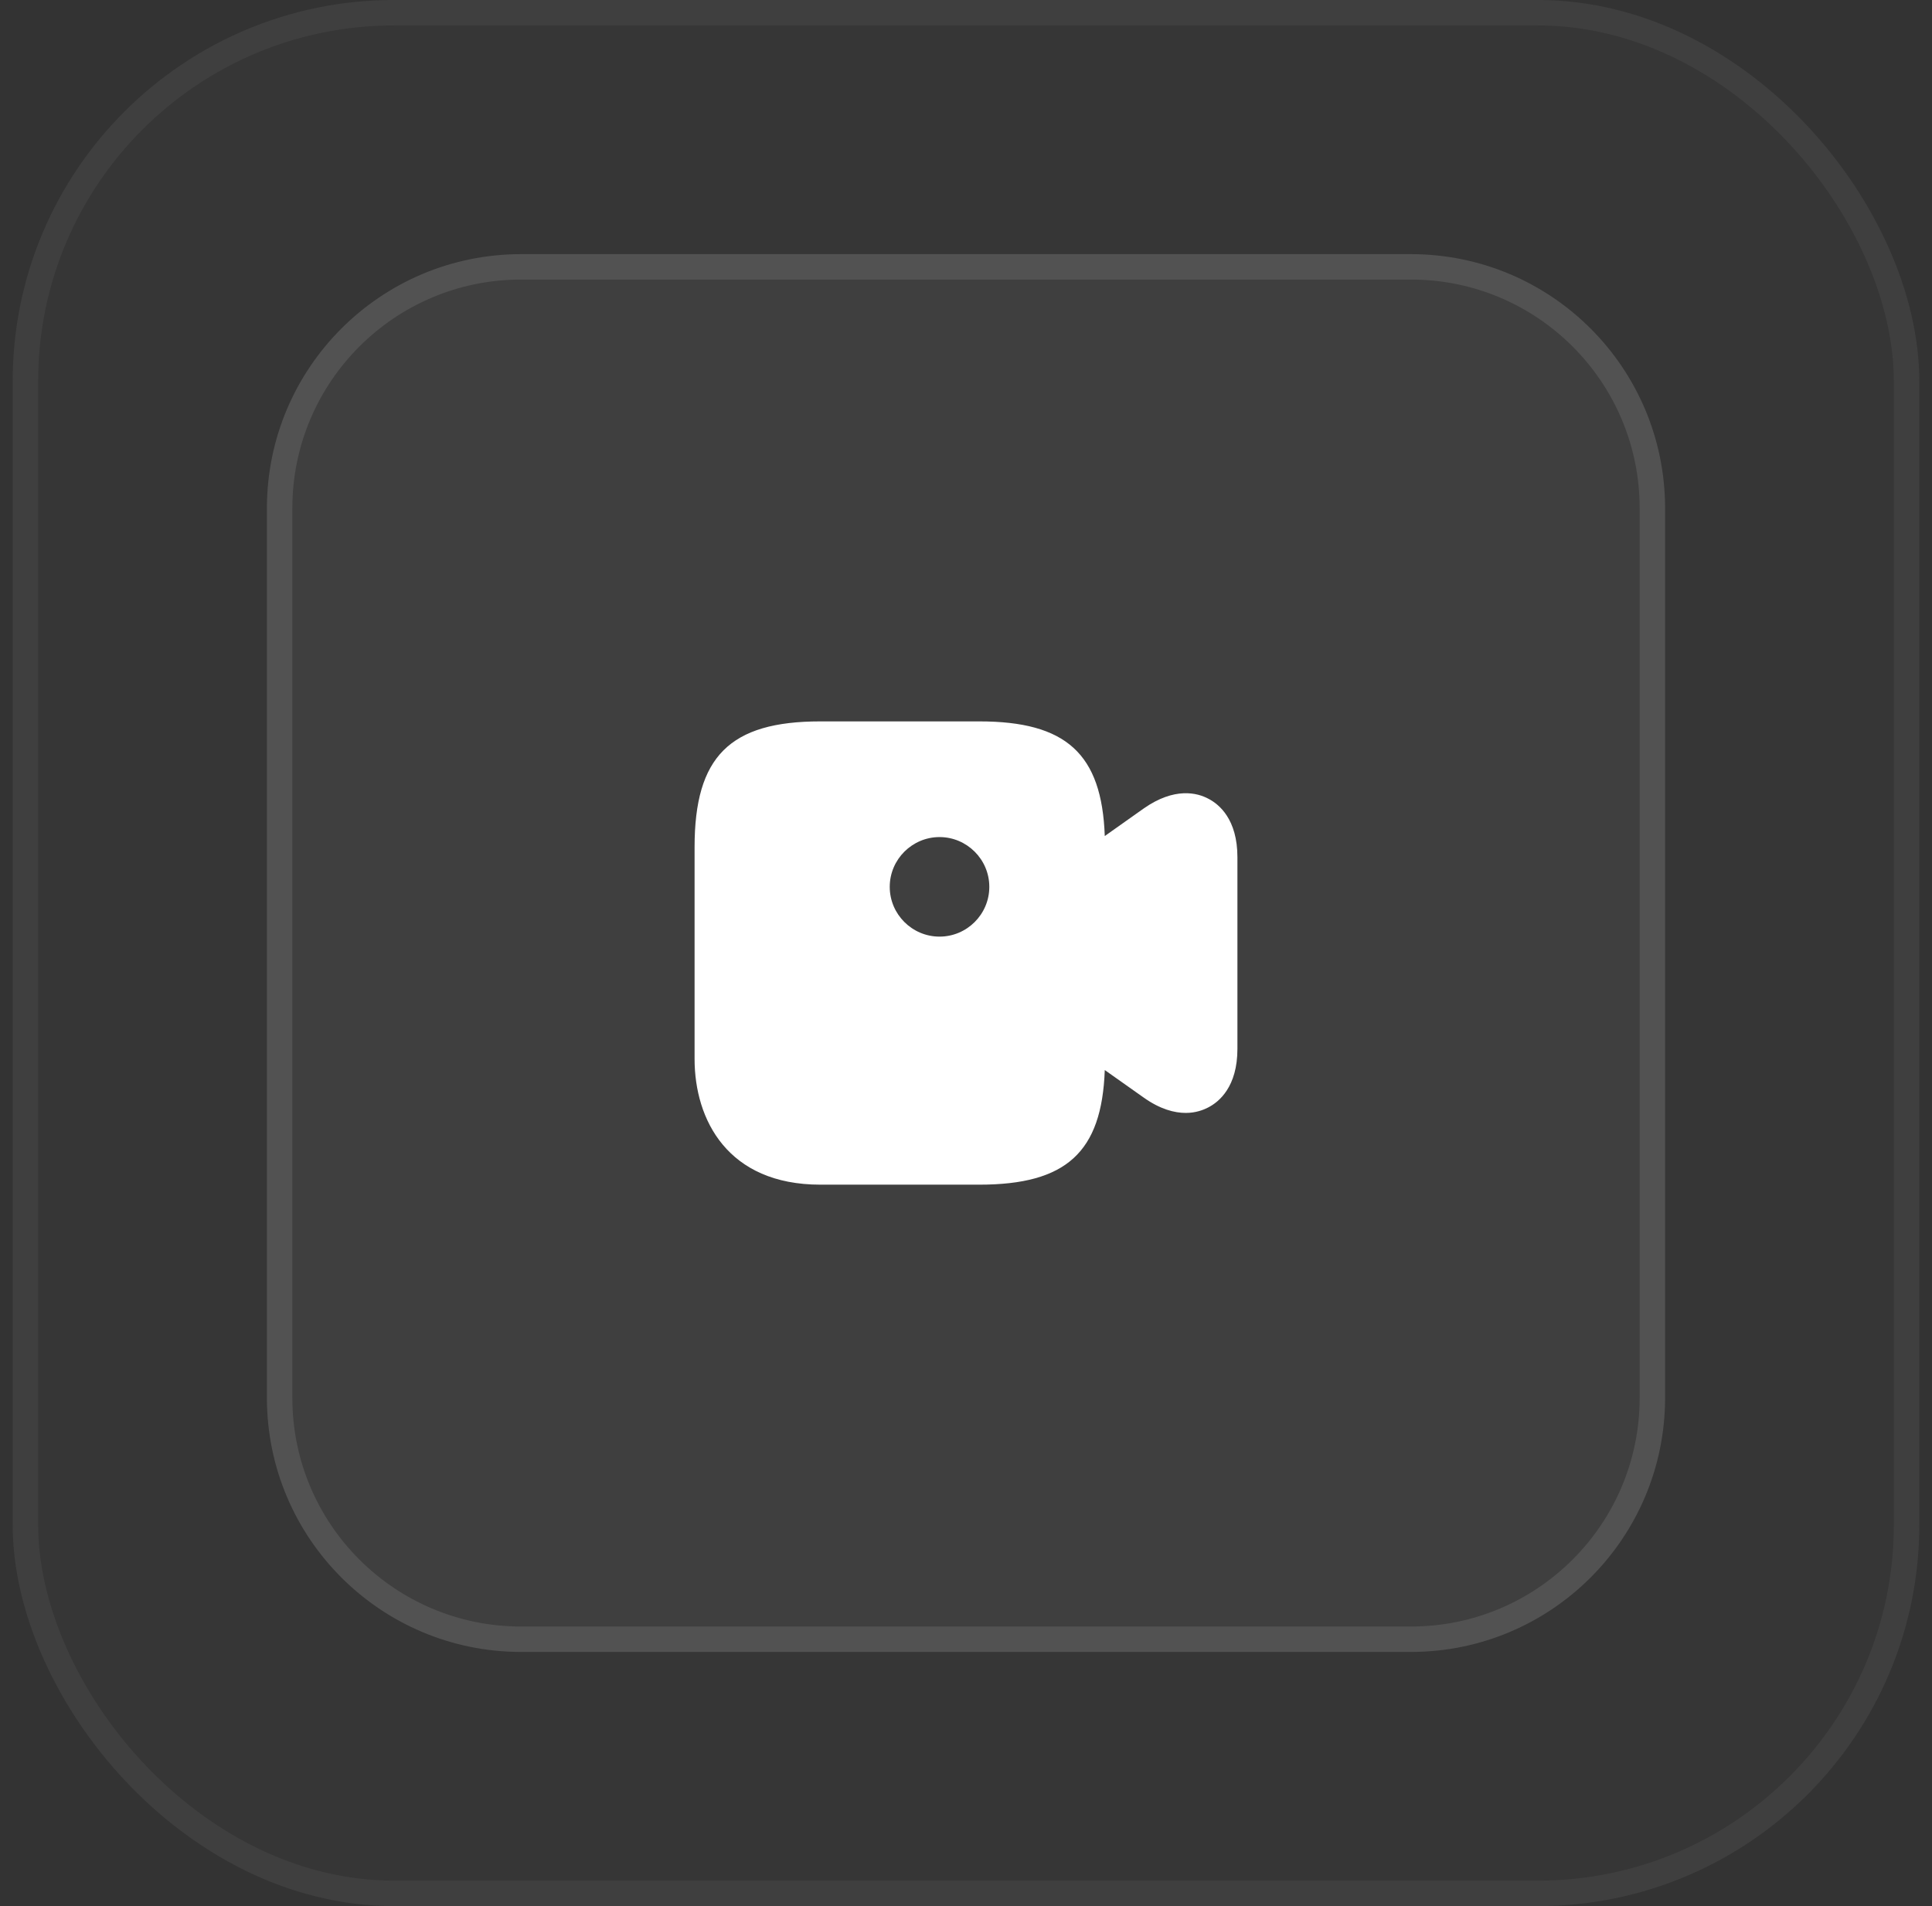 <svg width="76" height="75" viewBox="0 0 76 75" fill="none" xmlns="http://www.w3.org/2000/svg">
<rect x="0" y="0" width="76" height="75" fill="#333333" stroke="none"/>
<rect x="0.5" width="75" height="75" rx="15" fill="#D9D9D9" fill-opacity="0.02"/>
<rect x="1" y="0.5" width="74" height="74" rx="14.5" stroke="white" stroke-opacity="0.05"/>
<path d="M10.5 20C10.5 14.477 14.977 10 20.5 10H55.5C61.023 10 65.5 14.477 65.5 20V55C65.5 60.523 61.023 65 55.5 65H20.5C14.977 65 10.5 60.523 10.5 55V20Z" fill="white" fill-opacity="0.05"/>
<path d="M20.5 10.5H55.5C60.747 10.5 65 14.753 65 20V55C65 60.247 60.747 64.5 55.5 64.5H20.5C15.253 64.5 11 60.247 11 55V20C11 14.753 15.253 10.5 20.5 10.5Z" stroke="white" stroke-opacity="0.1"/>
<path fill-rule="evenodd" clip-rule="evenodd" d="M44.99 31.812L43.459 32.896C43.344 29.656 41.938 28.385 38.521 28.385H32.271C28.709 28.385 27.323 29.771 27.323 33.333V41.666C27.323 44.062 28.625 46.614 32.271 46.614H38.521C41.938 46.614 43.344 45.344 43.459 42.104L44.99 43.187C45.636 43.646 46.198 43.791 46.646 43.791C47.032 43.791 47.334 43.677 47.532 43.573C47.959 43.354 48.677 42.76 48.677 41.271V33.729C48.677 32.239 47.959 31.646 47.532 31.427C47.105 31.198 46.209 30.958 44.99 31.812ZM35 34.896C35 33.812 35.886 32.937 36.959 32.937C38.032 32.937 38.917 33.812 38.917 34.896C38.917 35.979 38.032 36.854 36.959 36.854C35.886 36.854 35 35.979 35 34.896Z" fill="white"/>
</svg>
